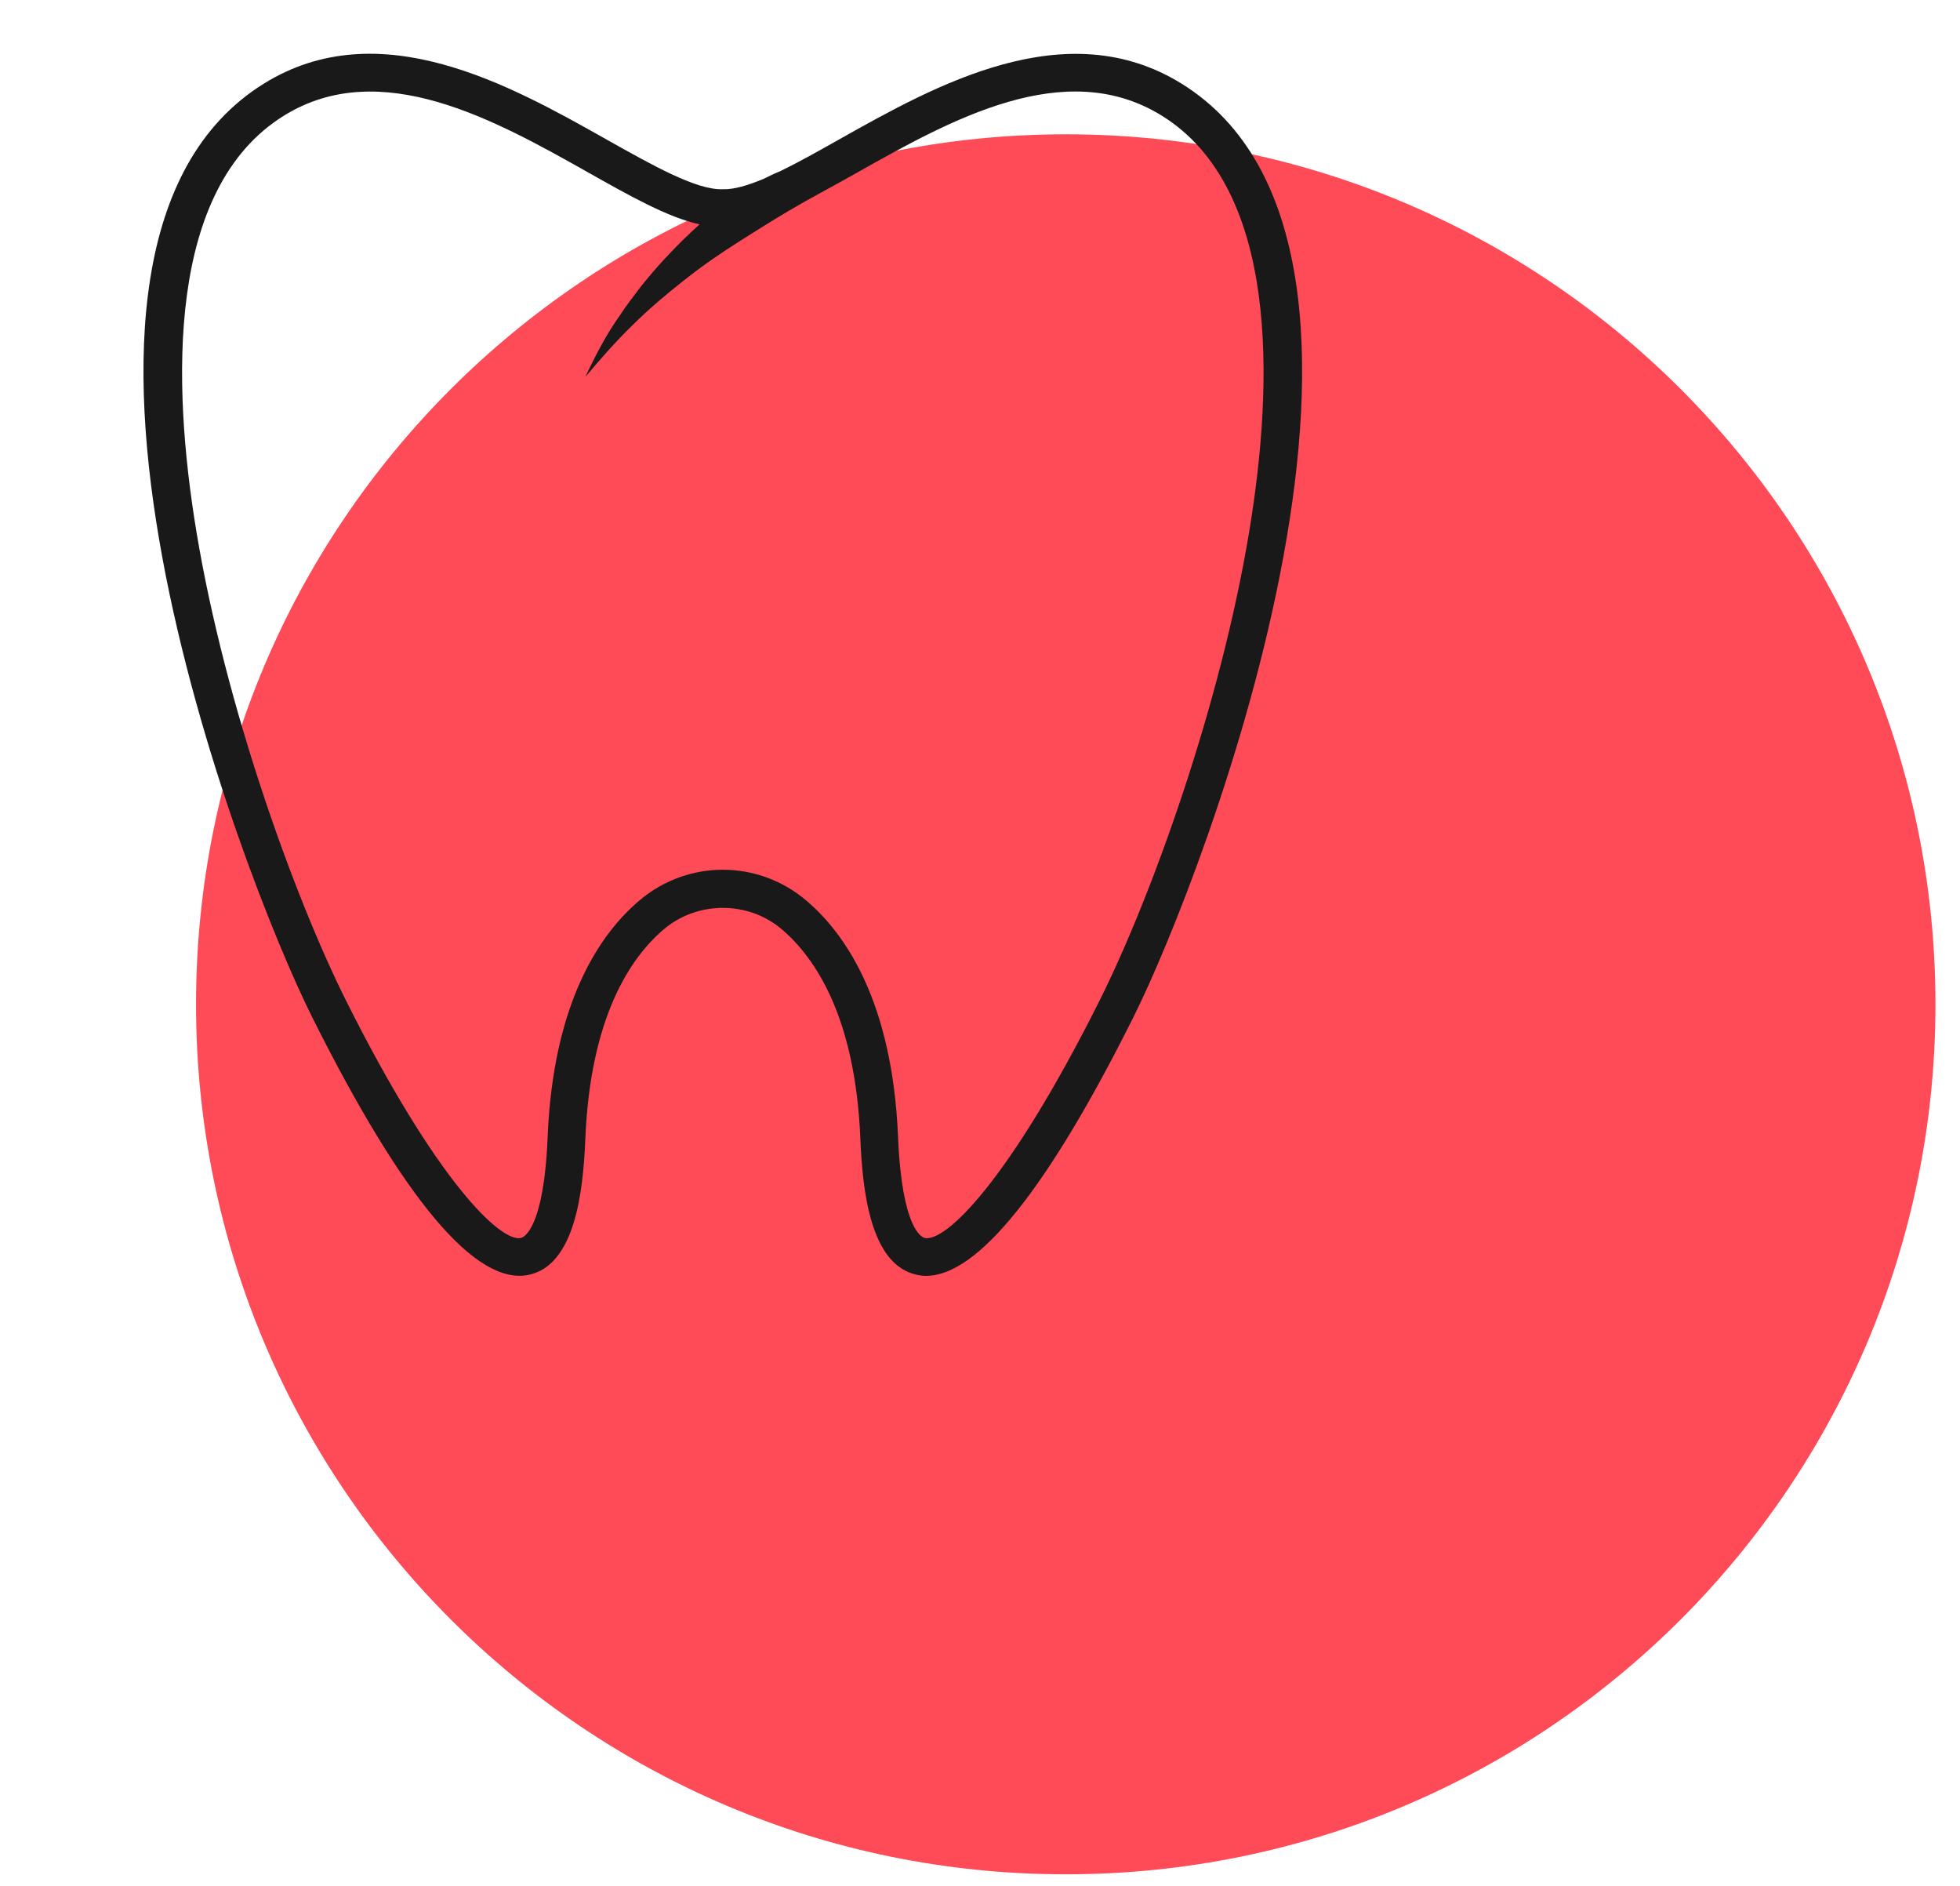 <?xml version="1.0" encoding="UTF-8"?>
<svg xmlns="http://www.w3.org/2000/svg" xmlns:xlink="http://www.w3.org/1999/xlink" width="79" zoomAndPan="magnify" viewBox="0 0 59.25 57" height="76" preserveAspectRatio="xMidYMid meet" version="1.2">
  <defs>
    <clipPath id="3090f7696e">
      <path d="M 5.926 4.059 L 58.508 4.059 L 58.508 56.645 L 5.926 56.645 Z M 5.926 4.059 "></path>
    </clipPath>
    <clipPath id="b90defbdc2">
      <path d="M 32.219 4.059 C 17.695 4.059 5.926 15.832 5.926 30.352 C 5.926 44.871 17.695 56.645 32.219 56.645 C 46.738 56.645 58.508 44.871 58.508 30.352 C 58.508 15.832 46.738 4.059 32.219 4.059 Z M 32.219 4.059 "></path>
    </clipPath>
    <clipPath id="f0e1baab33">
      <path d="M 4 1 L 40 1 L 40 38.867 L 4 38.867 Z M 4 1 "></path>
    </clipPath>
  </defs>
  <g id="a245e6b2c4">
    <g clip-rule="nonzero" clip-path="url(#3090f7696e)">
      <g clip-rule="nonzero" clip-path="url(#b90defbdc2)">
        <path style=" stroke:none;fill-rule:nonzero;fill:#ff4b57;fill-opacity:1;" d="M 5.926 4.059 L 58.508 4.059 L 58.508 56.645 L 5.926 56.645 Z M 5.926 4.059 "></path>
      </g>
    </g>
    <g clip-rule="nonzero" clip-path="url(#f0e1baab33)">
      <path style=" stroke:none;fill-rule:nonzero;fill:#191919;fill-opacity:1;" d="M 35.723 2.531 C 32.223 0.359 28.27 2.582 25.379 4.207 C 24.754 4.559 24.145 4.902 23.59 5.172 C 23.414 5.242 23.246 5.324 23.082 5.406 C 22.605 5.605 22.191 5.727 21.867 5.719 L 21.852 5.715 L 21.836 5.719 C 21.043 5.742 19.723 4.996 18.32 4.207 C 15.434 2.582 11.477 0.355 7.977 2.527 C 0.035 7.457 7.238 26.348 9.445 30.758 C 12.195 36.254 14.391 38.871 15.988 38.527 C 17.379 38.23 17.629 36.035 17.695 34.41 C 17.848 30.715 19.07 28.93 20.07 28.082 C 21.086 27.223 22.617 27.223 23.629 28.082 C 24.629 28.93 25.855 30.715 26.008 34.41 C 26.074 36.035 26.324 38.23 27.715 38.527 C 27.805 38.547 27.898 38.559 27.996 38.559 C 29.559 38.559 31.664 35.938 34.254 30.758 C 36.461 26.348 43.664 7.457 35.723 2.531 Z M 33.234 30.25 C 30.48 35.746 28.57 37.547 27.953 37.414 C 27.883 37.398 27.266 37.184 27.148 34.363 C 26.977 30.254 25.543 28.203 24.367 27.211 C 23.641 26.594 22.742 26.285 21.852 26.285 C 20.957 26.285 20.062 26.594 19.332 27.211 C 18.156 28.207 16.723 30.254 16.555 34.363 C 16.438 37.184 15.816 37.398 15.746 37.414 C 15.141 37.547 13.219 35.746 10.465 30.25 C 8.895 27.109 6.809 21.332 5.938 16.07 C 5.191 11.547 5.039 5.695 8.582 3.496 C 11.504 1.684 14.973 3.633 17.758 5.199 C 19.039 5.922 20.18 6.566 21.148 6.781 C 20.781 7.109 20.43 7.457 20.098 7.816 C 19.848 8.082 19.613 8.363 19.387 8.641 C 19.168 8.934 18.945 9.215 18.746 9.52 C 18.328 10.105 17.996 10.75 17.695 11.391 C 18.156 10.844 18.617 10.316 19.121 9.828 C 19.617 9.336 20.148 8.887 20.691 8.461 C 21.234 8.031 21.801 7.641 22.379 7.277 L 22.867 6.969 C 23.516 6.559 24.172 6.168 24.848 5.805 C 25.199 5.617 25.566 5.41 25.941 5.199 C 28.727 3.633 32.195 1.68 35.121 3.496 C 38.66 5.691 38.512 11.547 37.762 16.07 C 36.891 21.336 34.805 27.109 33.234 30.25 Z M 33.234 30.25 "></path>
    </g>
  </g>
</svg>
